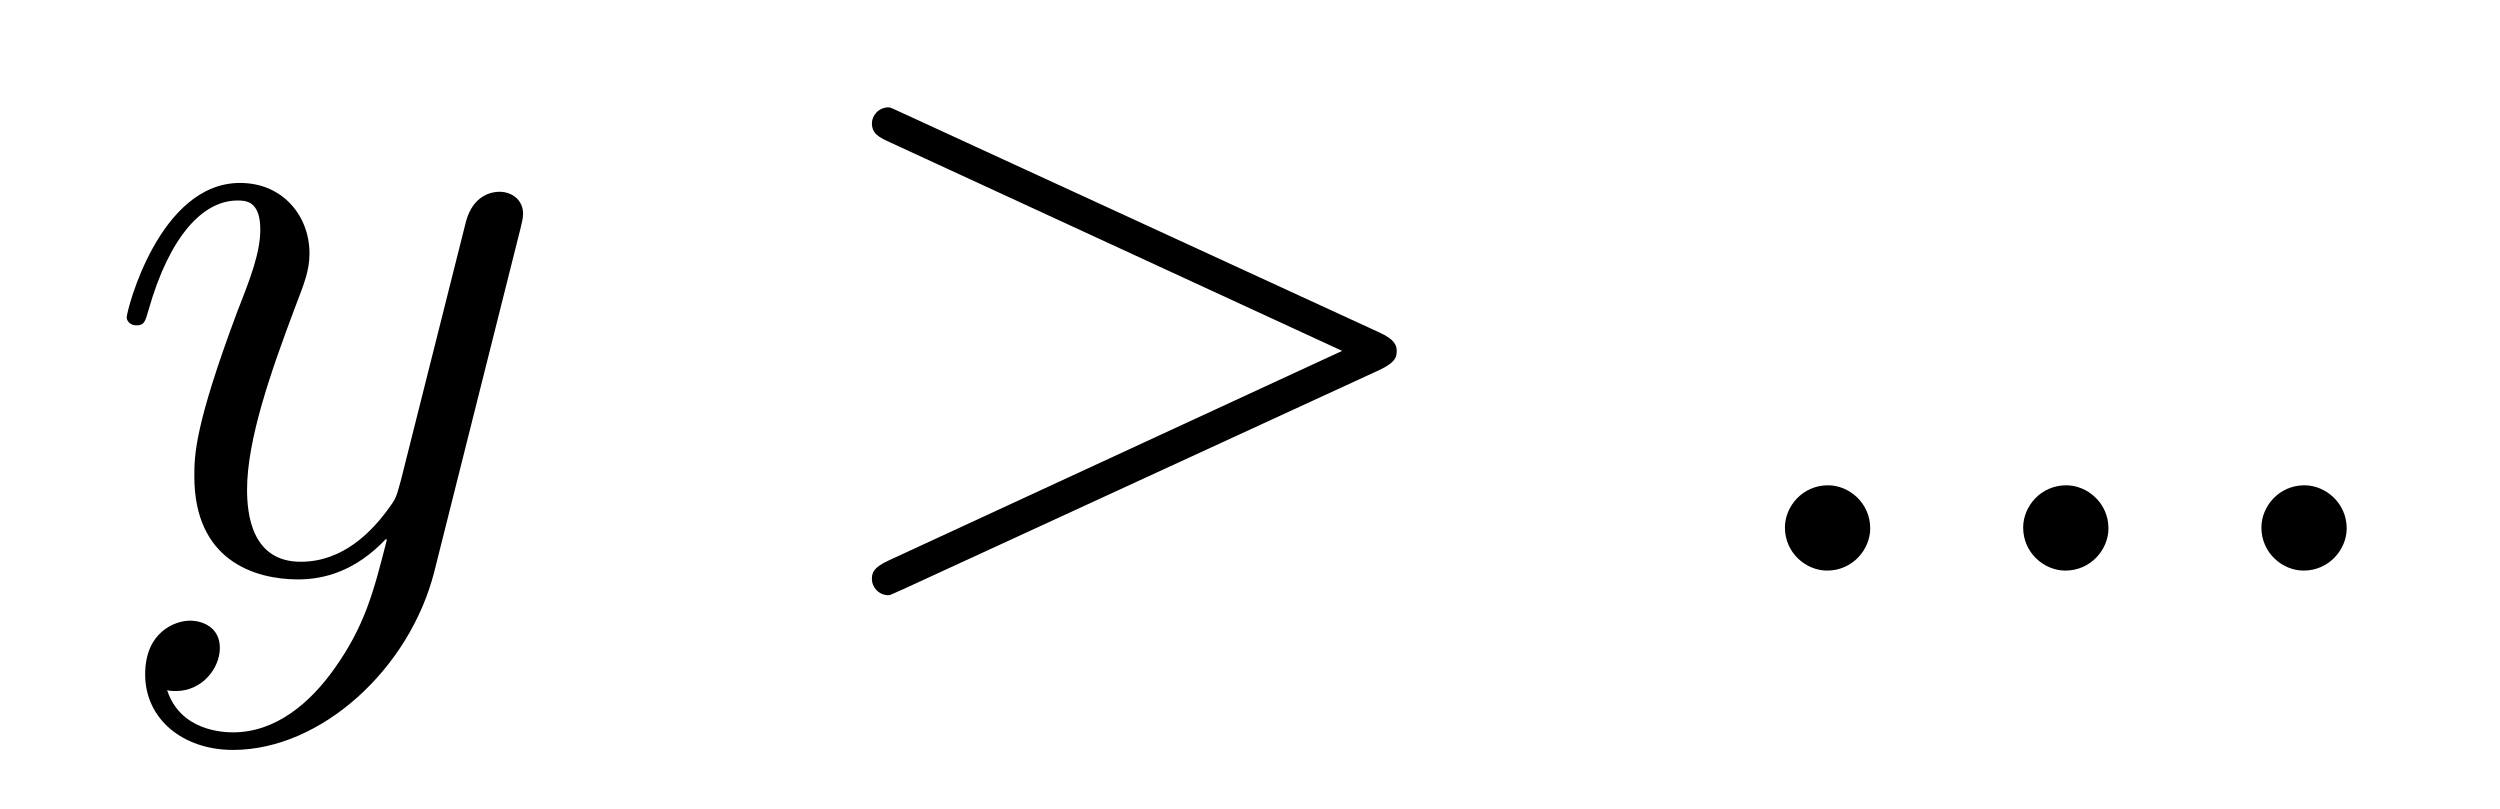 <?xml version='1.0'?>
<!-- This file was generated by dvisvgm 1.14.1 -->
<svg height='11pt' version='1.1' viewBox='0 -11 34 11' width='34pt' xmlns='http://www.w3.org/2000/svg' xmlns:xlink='http://www.w3.org/1999/xlink'>
<g id='page1'>
<g transform='matrix(1 0 0 1 -127 651)'>
<path d='M131.544 -652.901C131.221 -652.447 130.755 -652.04 130.169 -652.04C130.026 -652.04 129.452 -652.064 129.273 -652.614C129.308 -652.602 129.368 -652.602 129.392 -652.602C129.751 -652.602 129.99 -652.913 129.99 -653.188C129.99 -653.463 129.763 -653.559 129.583 -653.559C129.392 -653.559 128.974 -653.415 128.974 -652.829C128.974 -652.22 129.488 -651.801 130.169 -651.801C131.365 -651.801 132.572 -652.901 132.907 -654.228L134.078 -658.89C134.09 -658.95 134.114 -659.022 134.114 -659.093C134.114 -659.273 133.971 -659.392 133.791 -659.392C133.684 -659.392 133.433 -659.344 133.337 -658.986L132.453 -655.471C132.393 -655.256 132.393 -655.232 132.297 -655.101C132.058 -654.766 131.663 -654.36 131.09 -654.36C130.42 -654.36 130.36 -655.017 130.36 -655.34C130.36 -656.021 130.683 -656.942 131.006 -657.802C131.138 -658.149 131.209 -658.316 131.209 -658.555C131.209 -659.058 130.851 -659.512 130.265 -659.512C129.165 -659.512 128.723 -657.778 128.723 -657.683C128.723 -657.635 128.771 -657.575 128.854 -657.575C128.962 -657.575 128.974 -657.623 129.022 -657.79C129.308 -658.794 129.763 -659.273 130.229 -659.273C130.337 -659.273 130.54 -659.273 130.54 -658.878C130.54 -658.567 130.408 -658.221 130.229 -657.767C129.643 -656.2 129.643 -655.806 129.643 -655.519C129.643 -654.383 130.456 -654.12 131.054 -654.12C131.401 -654.12 131.831 -654.228 132.249 -654.67L132.261 -654.658C132.082 -653.953 131.962 -653.487 131.544 -652.901Z' fill-rule='evenodd'/>
<path d='M145.756 -656.966C145.983 -657.073 145.995 -657.145 145.995 -657.228C145.995 -657.3 145.971 -657.384 145.756 -657.48L139.288 -660.456C139.133 -660.528 139.109 -660.54 139.085 -660.54C138.942 -660.54 138.858 -660.42 138.858 -660.325C138.858 -660.181 138.954 -660.133 139.109 -660.062L145.253 -657.228L139.097 -654.383C138.858 -654.276 138.858 -654.192 138.858 -654.12C138.858 -654.025 138.942 -653.905 139.085 -653.905C139.109 -653.905 139.121 -653.917 139.288 -653.989L145.756 -656.966Z' fill-rule='evenodd'/>
<path d='M152.435 -654.814C152.435 -655.16 152.148 -655.4 151.861 -655.4C151.514 -655.4 151.275 -655.113 151.275 -654.826C151.275 -654.479 151.562 -654.24 151.849 -654.24C152.195 -654.24 152.435 -654.527 152.435 -654.814ZM155.675 -654.814C155.675 -655.16 155.387 -655.4 155.101 -655.4C154.754 -655.4 154.515 -655.113 154.515 -654.826C154.515 -654.479 154.802 -654.24 155.089 -654.24C155.435 -654.24 155.675 -654.527 155.675 -654.814ZM158.915 -654.814C158.915 -655.16 158.627 -655.4 158.34 -655.4C157.994 -655.4 157.755 -655.113 157.755 -654.826C157.755 -654.479 158.042 -654.24 158.329 -654.24C158.675 -654.24 158.915 -654.527 158.915 -654.814Z' fill-rule='evenodd'/>
</g>
</g>
</svg>
